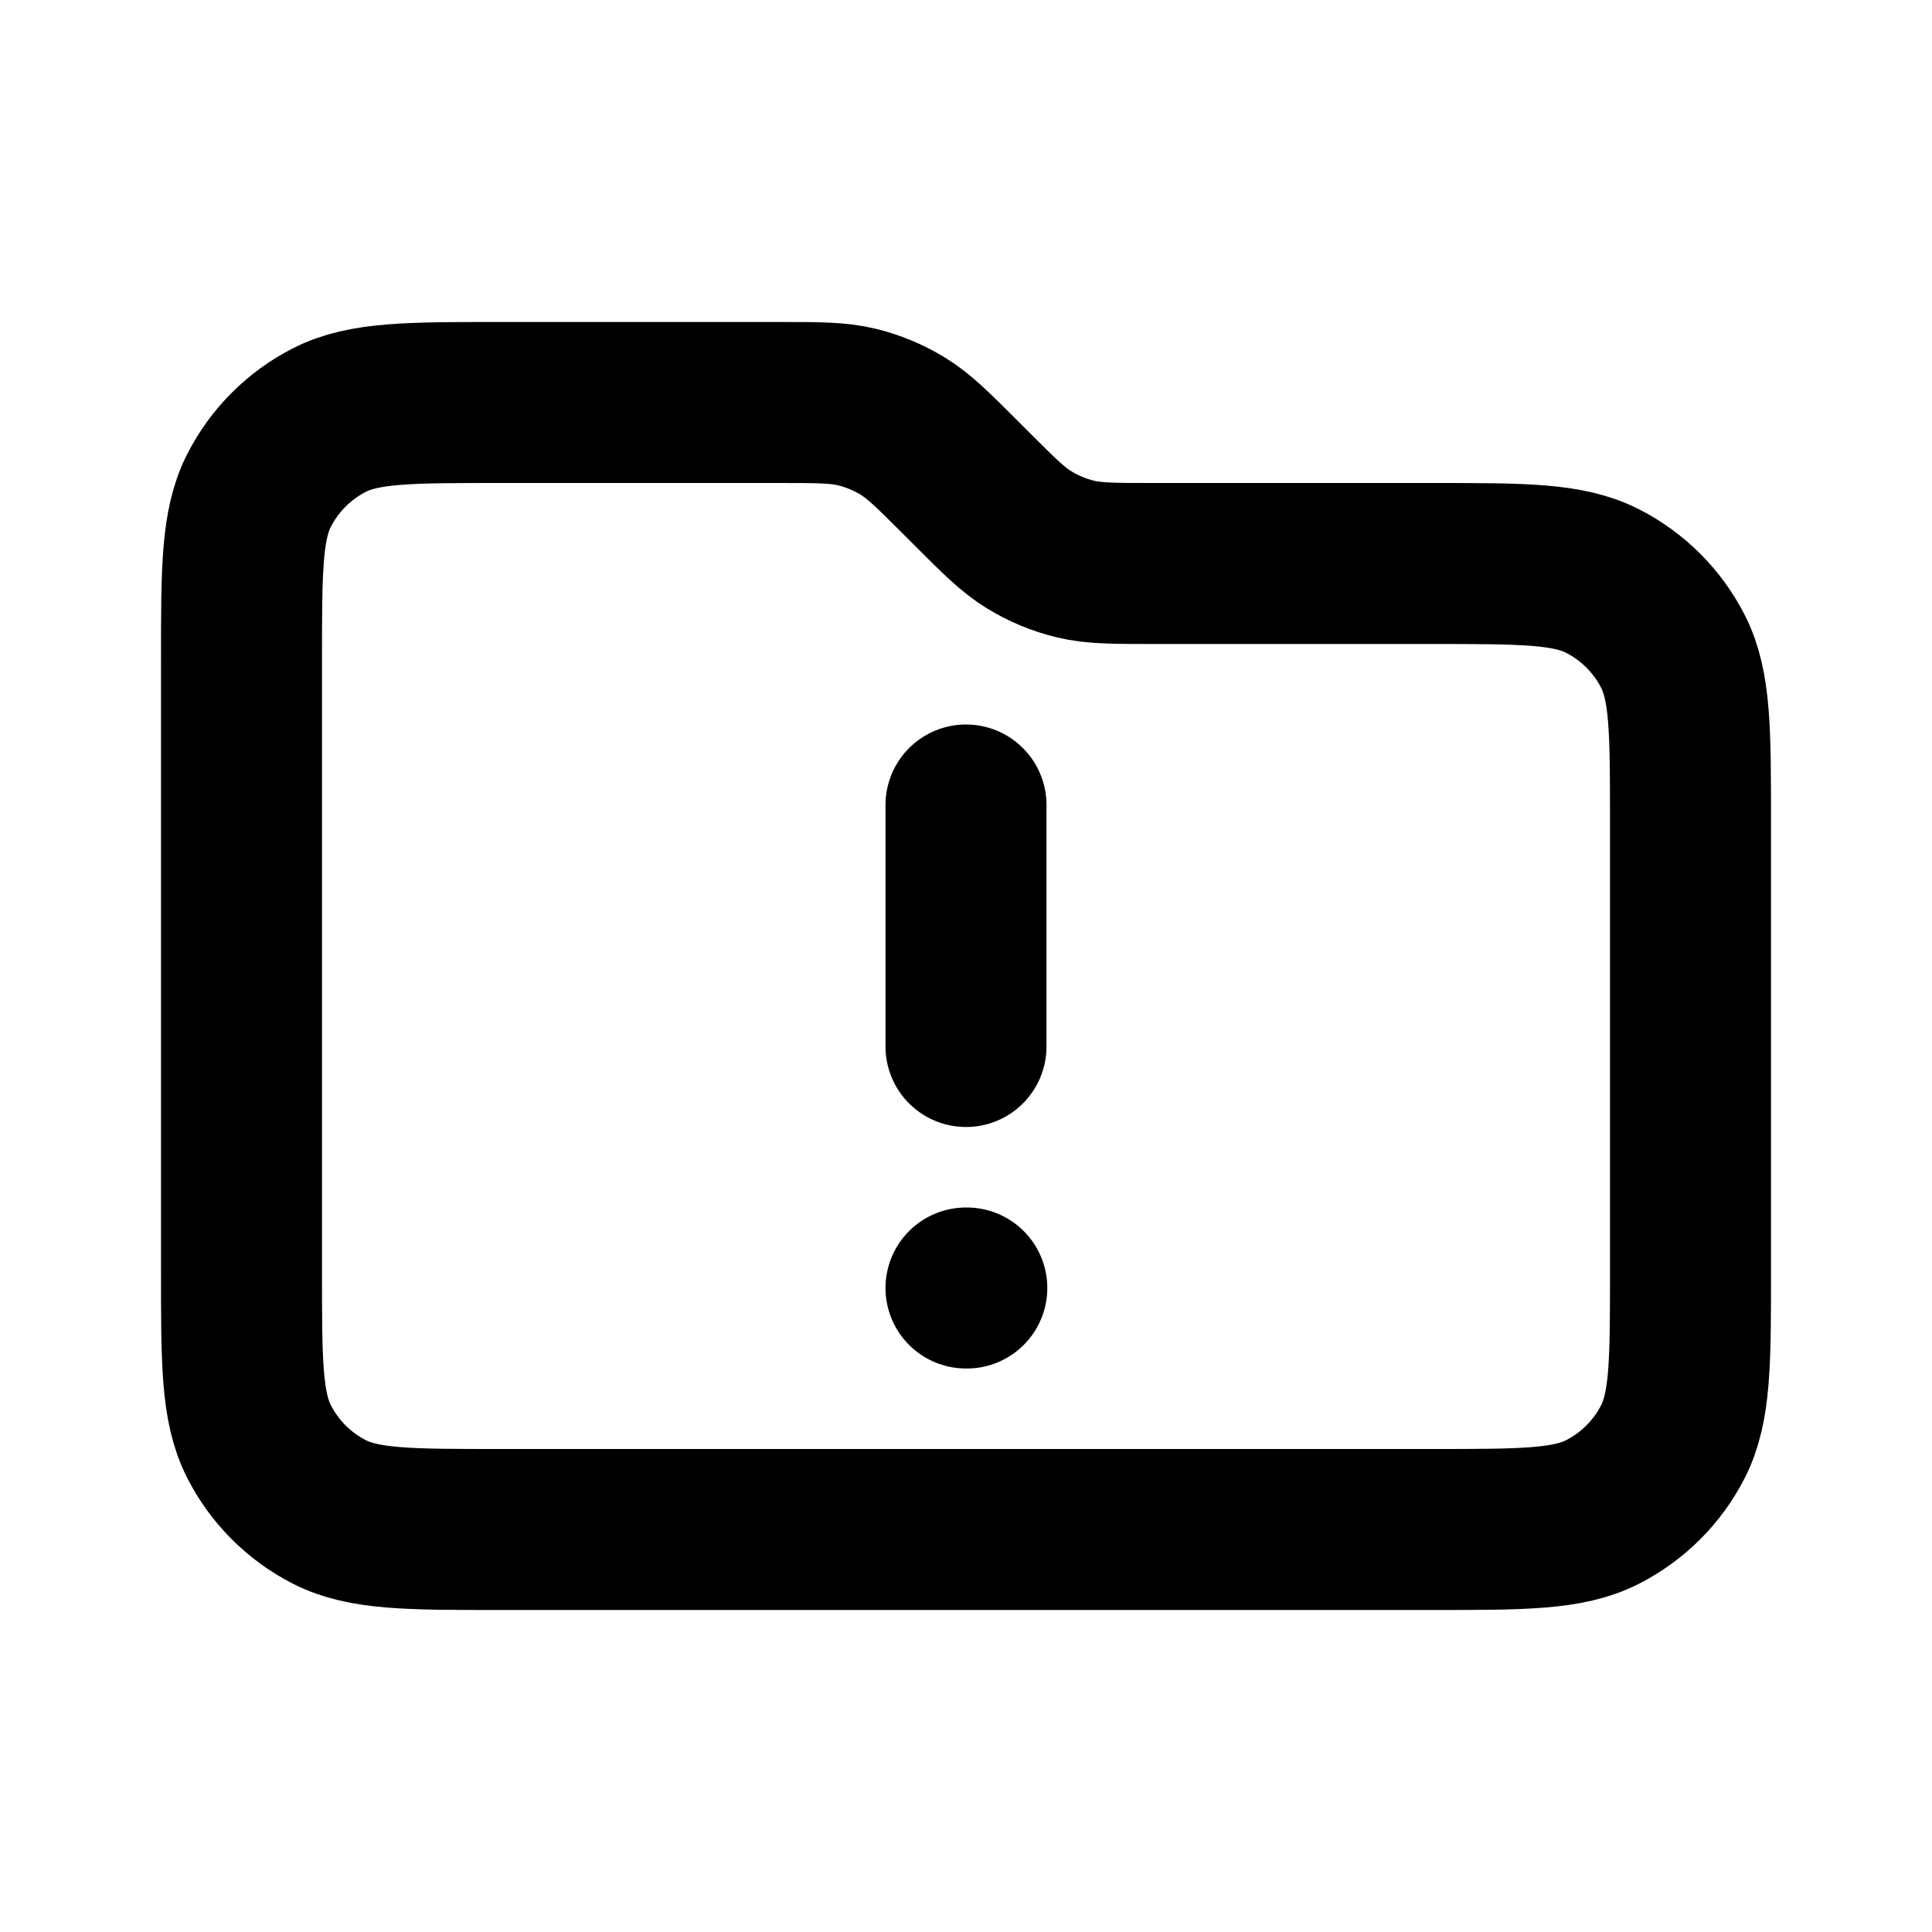 <?xml version="1.0" encoding="utf-8"?><!-- Скачано с сайта svg4.ru / Downloaded from svg4.ru -->
<svg width="800px" height="800px" viewBox="0 0 24 24" fill="none" xmlns="http://www.w3.org/2000/svg">
<path d="M12 10V13M12 16H12.01M12.063 6.063L11.937 5.937C11.591 5.591 11.418 5.418 11.217 5.295C11.038 5.185 10.842 5.104 10.639 5.055C10.408 5 10.164 5 9.675 5H6.2C5.08 5 4.52 5 4.092 5.218C3.716 5.41 3.41 5.716 3.218 6.092C3 6.52 3 7.08 3 8.2V15.8C3 16.92 3 17.48 3.218 17.908C3.41 18.284 3.716 18.59 4.092 18.782C4.52 19 5.08 19 6.2 19H17.8C18.92 19 19.48 19 19.908 18.782C20.284 18.59 20.59 18.284 20.782 17.908C21 17.48 21 16.92 21 15.8V10.2C21 9.08 21 8.52 20.782 8.092C20.59 7.716 20.284 7.41 19.908 7.218C19.48 7 18.92 7 17.8 7H14.325C13.836 7 13.592 7 13.361 6.945C13.158 6.896 12.962 6.815 12.783 6.705C12.582 6.582 12.409 6.409 12.063 6.063Z" stroke="#000000" stroke-width="2" stroke-linecap="round" stroke-linejoin="round"/>
</svg>